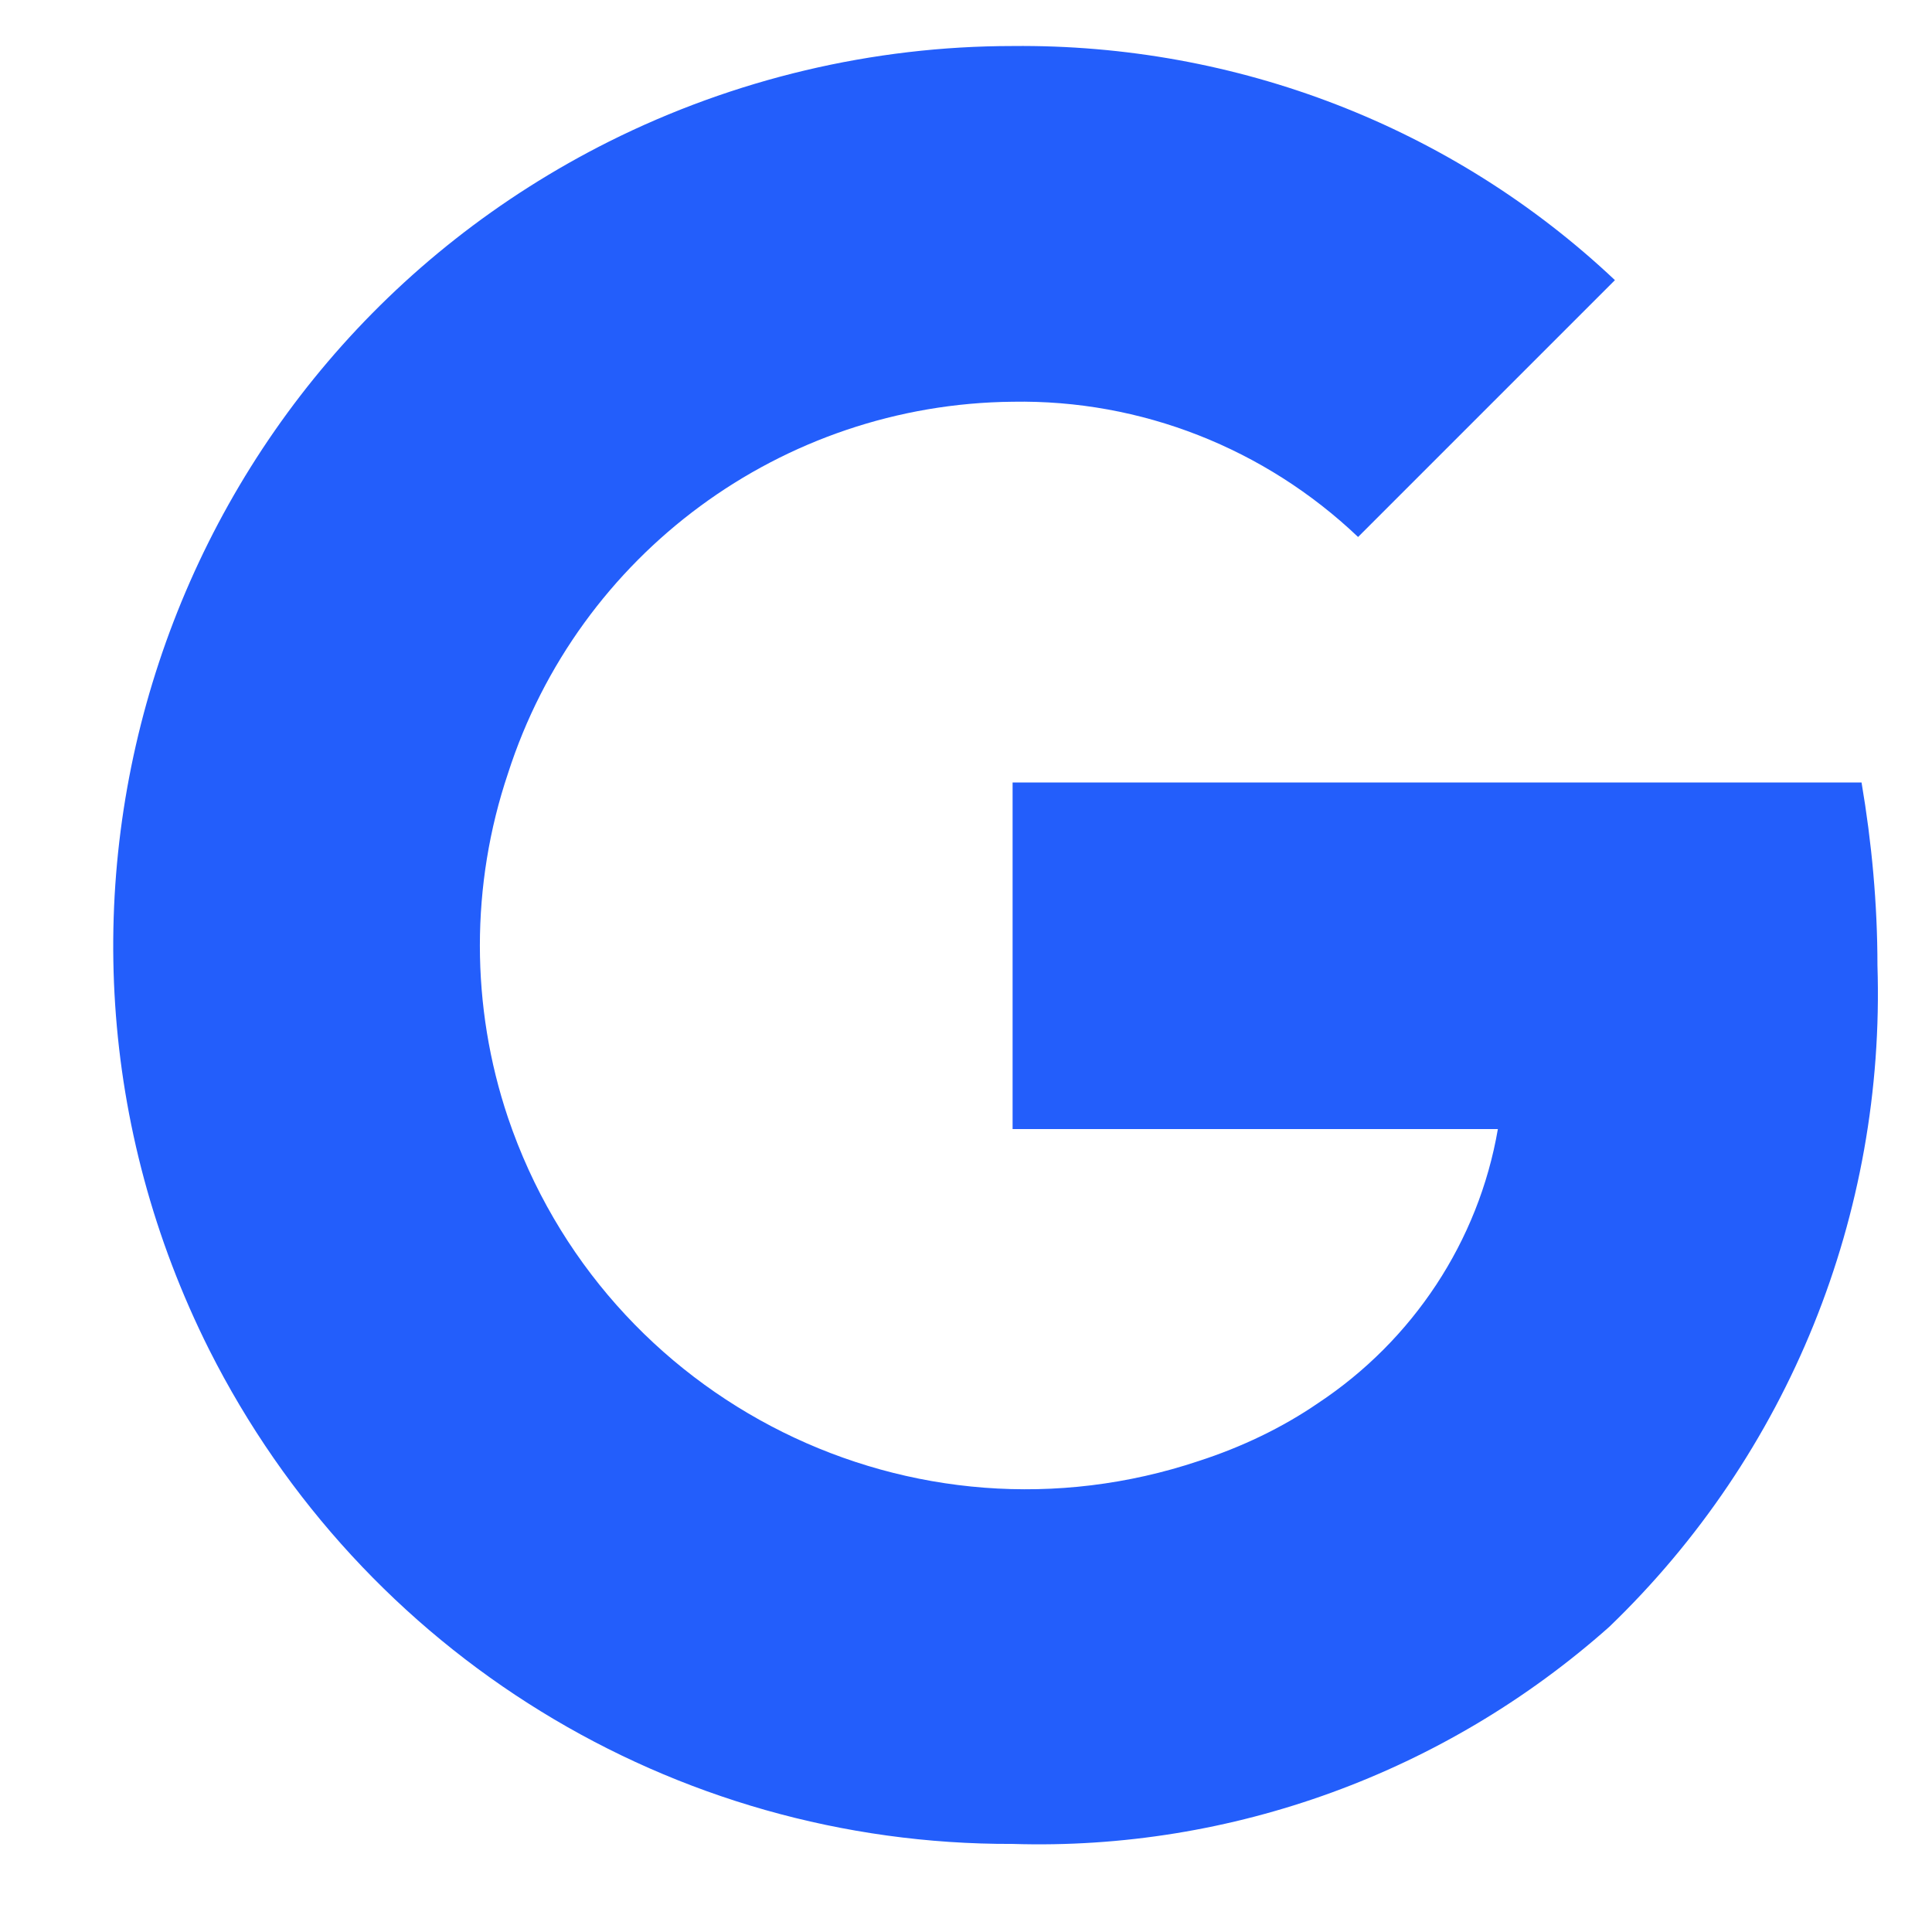 <svg width="17" height="17" viewBox="0 0 17 17" fill="none" xmlns="http://www.w3.org/2000/svg">
<path d="M1.84 11.875C-0.12 7.965 1.45 3.205 5.36 1.245C6.46 0.695 7.68 0.405 8.91 0.405C10.88 0.385 12.78 1.115 14.21 2.465L11.95 4.725C11.13 3.945 10.04 3.515 8.91 3.535C6.88 3.555 5.09 4.875 4.47 6.805C4.14 7.785 4.14 8.855 4.47 9.835C5.32 12.345 8.04 13.695 10.55 12.855C10.92 12.735 11.28 12.565 11.6 12.345C12.43 11.795 13.01 10.925 13.18 9.935H8.91V6.885H16.38C16.47 7.415 16.52 7.955 16.52 8.495C16.59 10.685 15.74 12.795 14.16 14.315C12.72 15.595 10.84 16.285 8.91 16.225C5.92 16.235 3.19 14.555 1.84 11.875Z" fill="#235EFB"/>
</svg>
